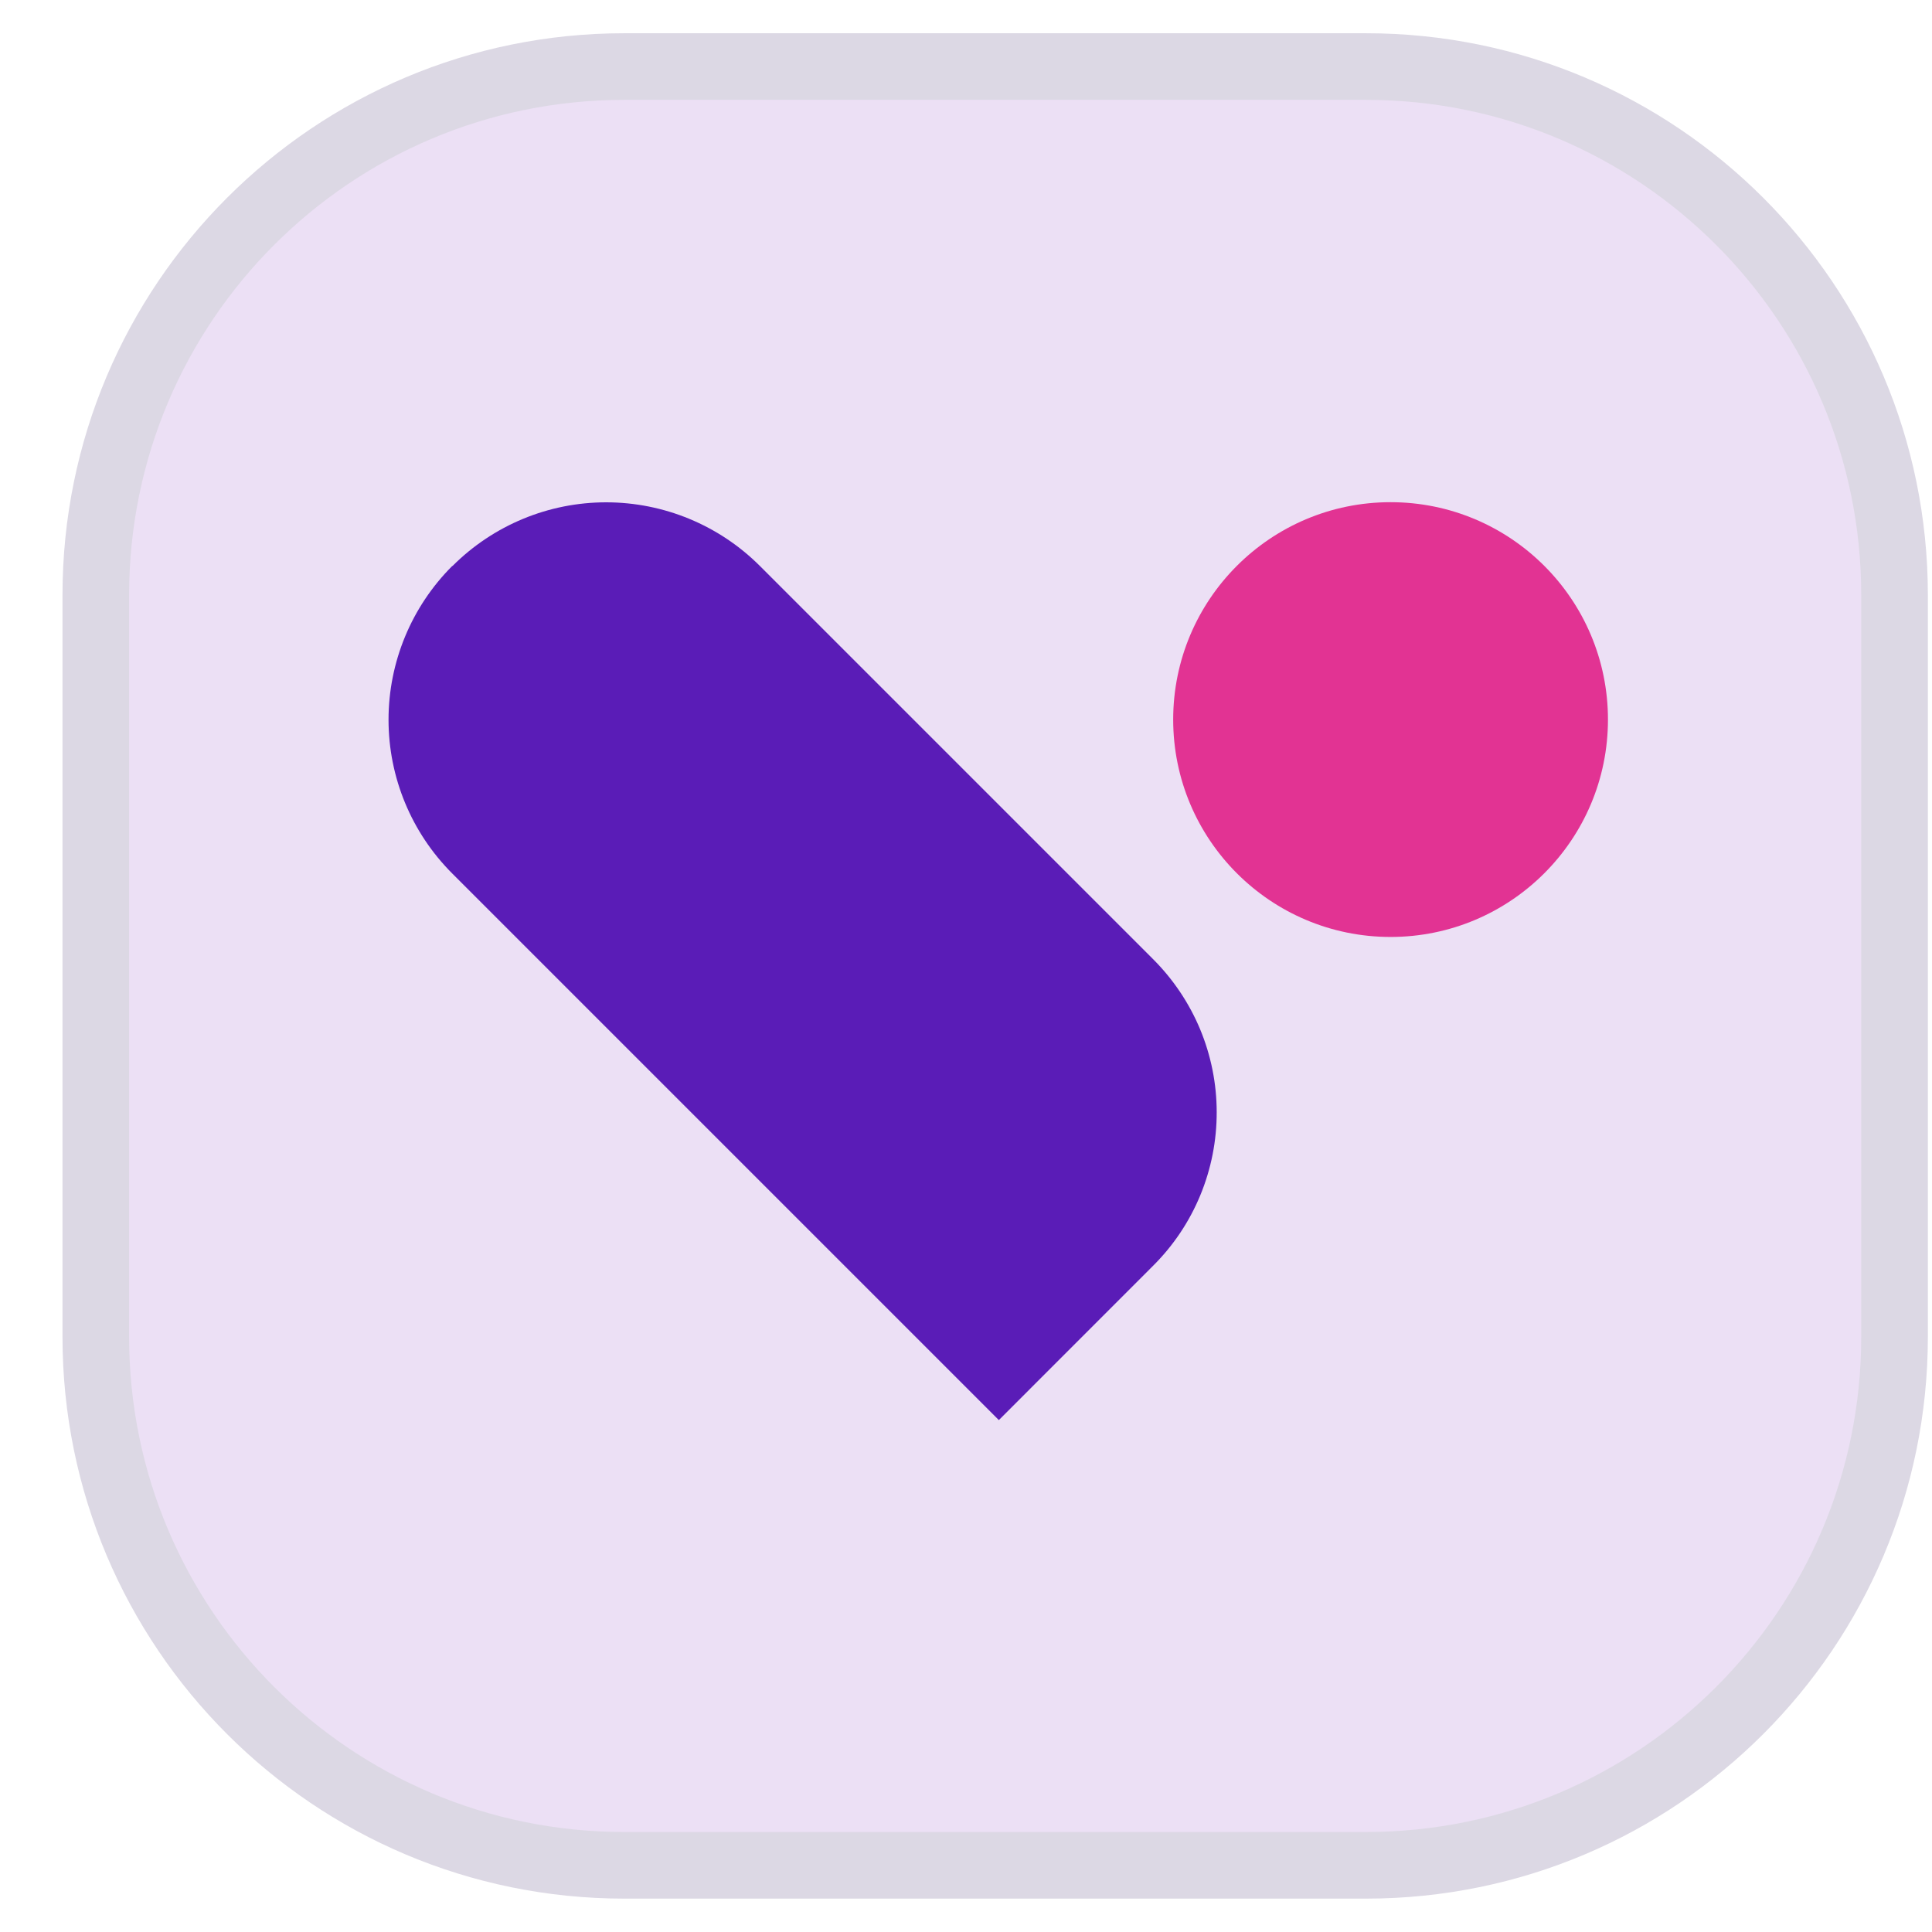 <svg width="29" height="29" viewBox="0 0 29 29" fill="none" xmlns="http://www.w3.org/2000/svg">
<path d="M9.371 0.999H20.504C24.885 0.999 28.437 4.551 28.438 8.933V20.065C28.437 24.447 24.885 27.999 20.504 27.999H9.371C4.99 27.999 1.438 24.447 1.438 20.065V8.933C1.438 4.551 4.99 0.999 9.371 0.999Z" fill="#ECE0F5" stroke="#DCD8E4"/>
<path d="M24.136 10.801C24.136 8.999 22.675 7.538 20.873 7.538C19.071 7.538 17.61 8.999 17.61 10.801C17.61 12.603 19.071 14.064 20.873 14.064C22.675 14.064 24.136 12.603 24.136 10.801Z" fill="#E23393"/>
<path d="M6.792 8.496C7.404 7.884 8.233 7.54 9.098 7.54C9.963 7.54 10.793 7.883 11.405 8.494L17.305 14.394C17.608 14.696 17.849 15.054 18.014 15.449C18.178 15.844 18.263 16.267 18.263 16.694C18.264 17.122 18.18 17.546 18.017 17.941C17.854 18.336 17.614 18.695 17.311 18.997L14.993 21.316L6.788 13.111C6.176 12.499 5.832 11.669 5.832 10.804C5.832 9.938 6.176 9.108 6.788 8.496L6.792 8.496Z" fill="#5A1CB7"/>
</svg>
